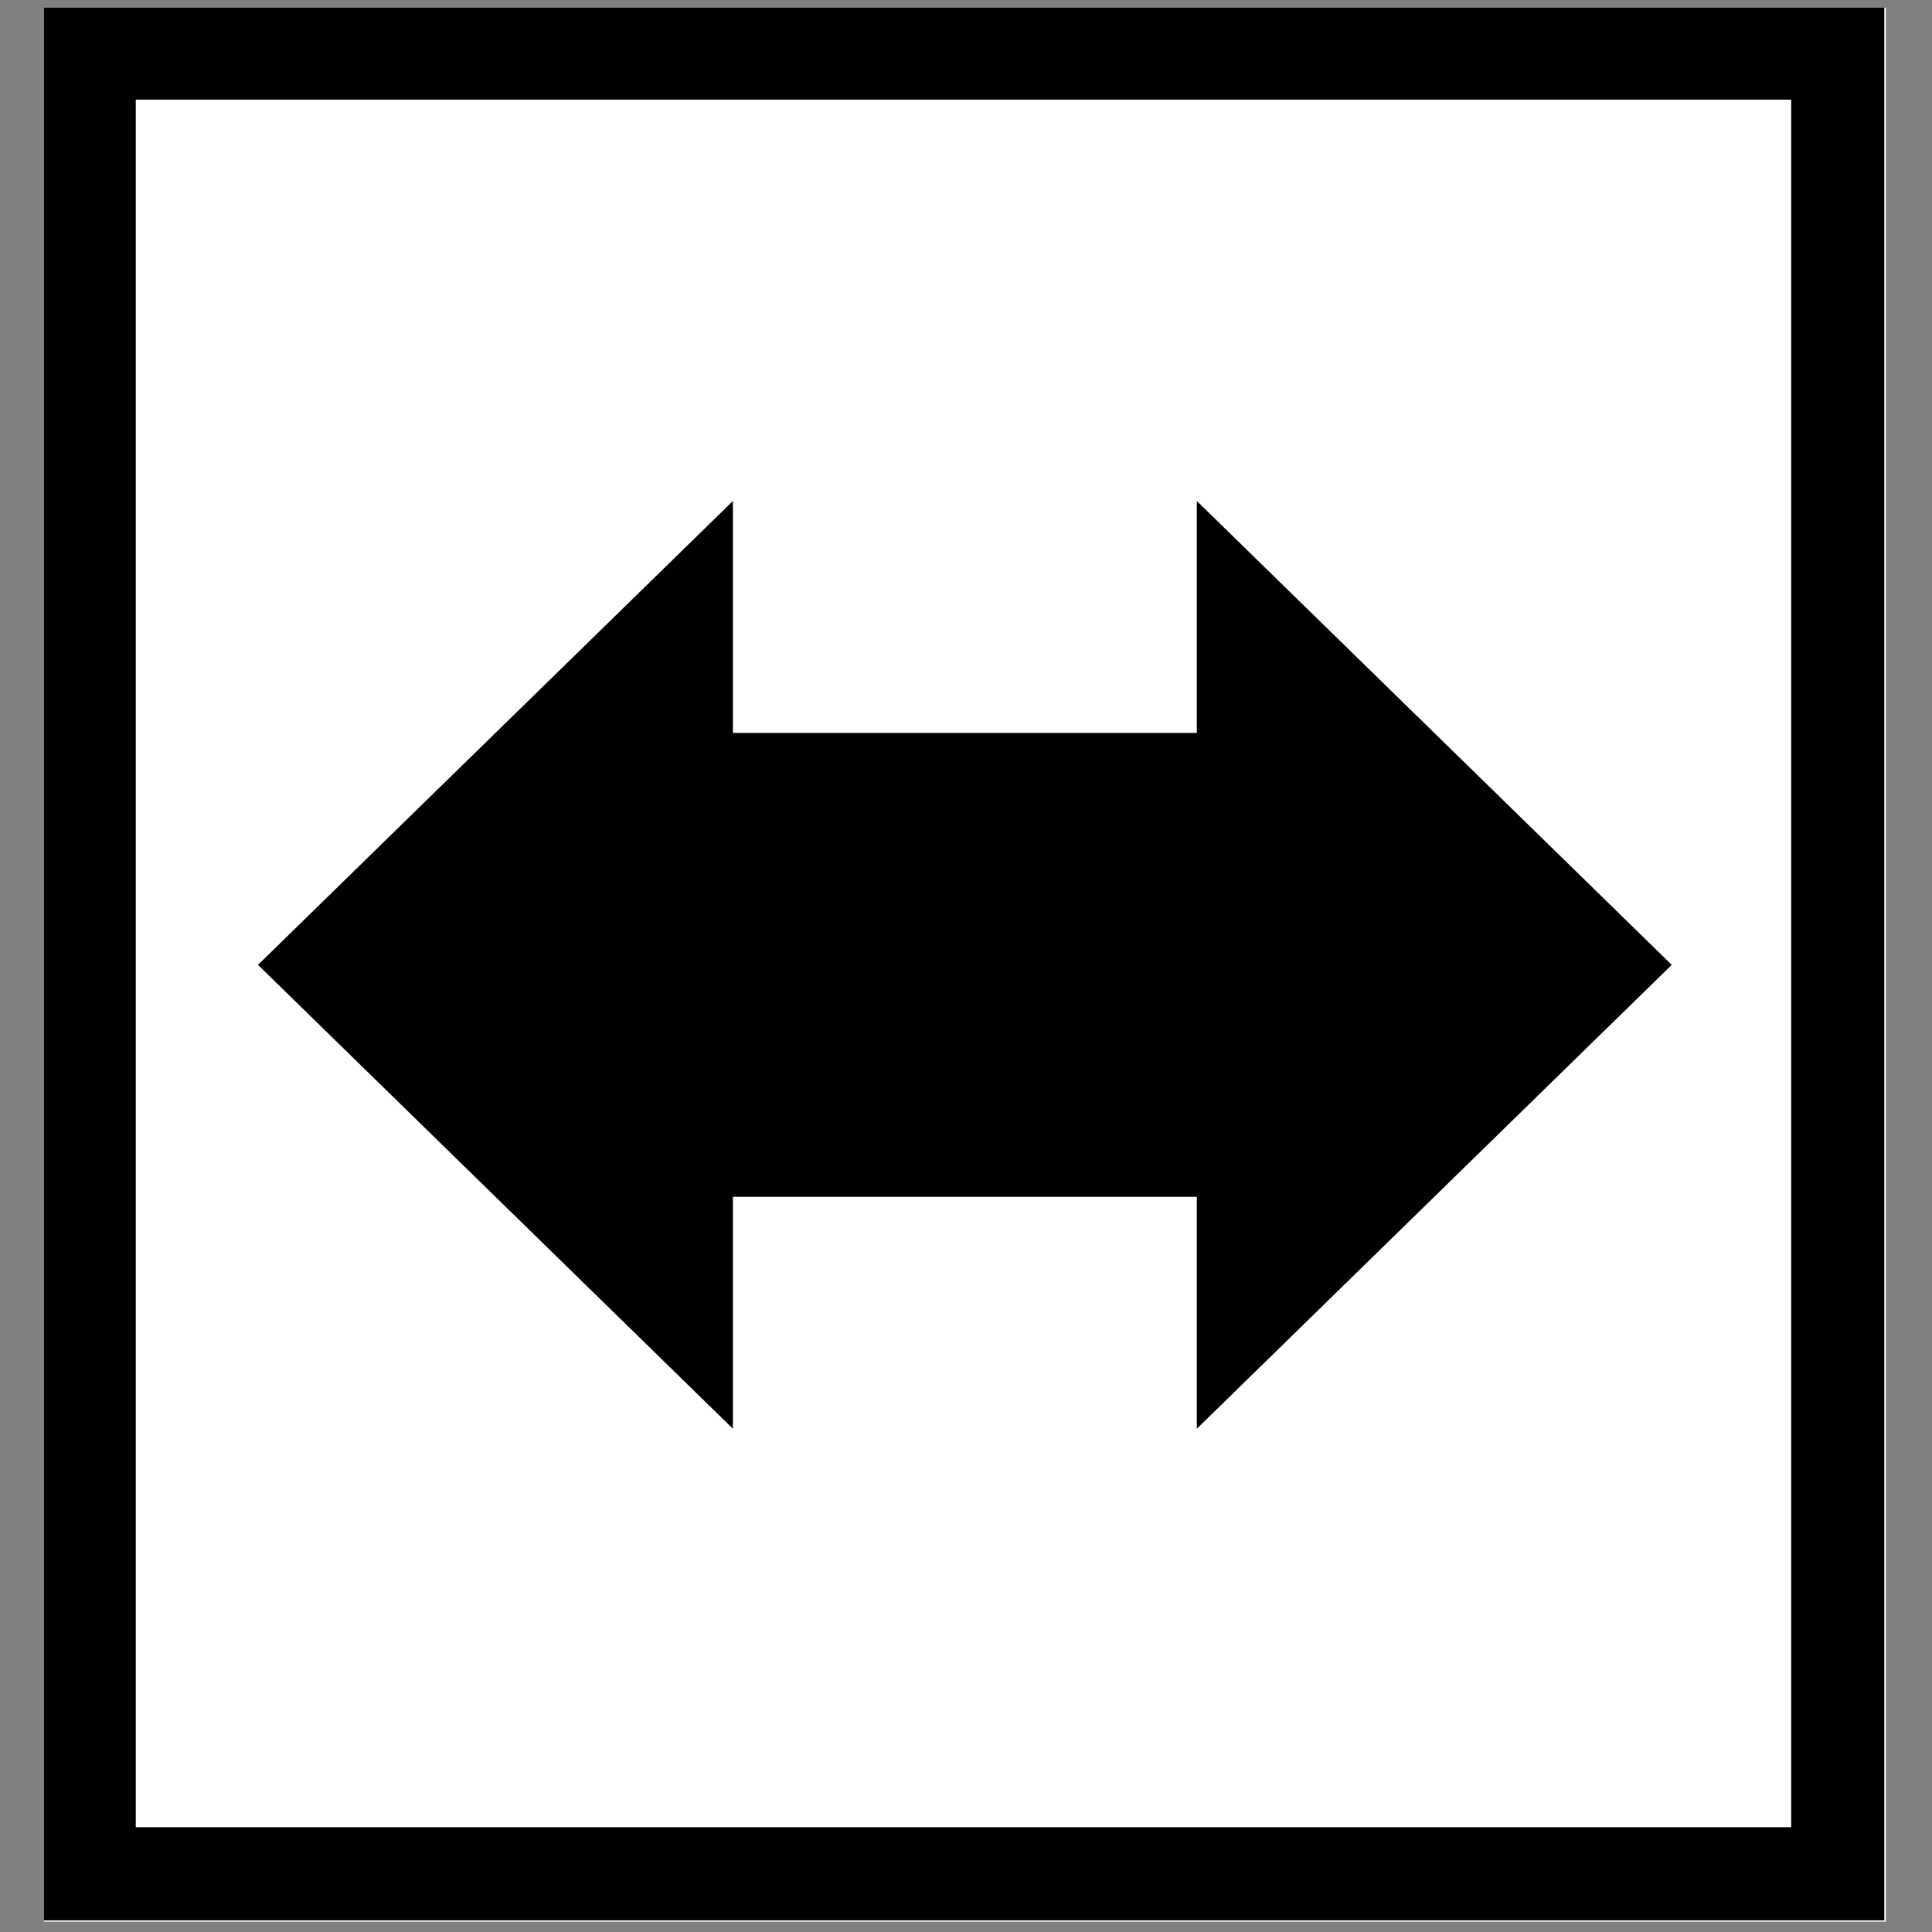 <svg version="1.2" preserveAspectRatio="xMidYMid meet" height="566" viewBox="0 0 424.5 424.5" zoomAndPan="magnify" width="566" xmlns:xlink="http://www.w3.org/1999/xlink" xmlns="http://www.w3.org/2000/svg"><rect x="0" y="0" width="424.5" height="424.5" fill="#808080" stroke="none"/><defs><clipPath id="2d5edc20da"><path d="M 9.637 1.691 L 414.363 1.691 L 414.363 422.309 L 9.637 422.309 Z M 9.637 1.691"></path></clipPath><clipPath id="17df72b236"><path d="M 9.637 1.691 L 414.02 1.691 L 414.02 421.945 L 9.637 421.945 Z M 9.637 1.691"></path></clipPath><clipPath id="e356dc4544"><path d="M 56.684 110.074 L 368 110.074 L 368 313.926 L 56.684 313.926 Z M 56.684 110.074"></path></clipPath><clipPath id="8560ea5424"><path d="M 161.039 110.074 L 56.684 212 L 161.039 313.926 L 161.039 262.965 L 262.965 262.965 L 262.965 313.926 L 367.316 212 L 262.965 110.074 L 262.965 161.039 L 161.039 161.039 Z M 161.039 110.074"></path></clipPath></defs><g id="735978edd3"><g clip-path="url(#2d5edc20da)" clip-rule="nonzero"><path d="M 9.637 1.691 L 414.363 1.691 L 414.363 422.23 L 9.637 422.23 Z M 9.637 1.691" style="stroke:none;fill-rule:nonzero;fill:#ffffff;fill-opacity:1;"></path></g><g clip-path="url(#17df72b236)" clip-rule="nonzero"><path transform="matrix(0.748,0,0,0.748,9.638,1.692)" d="M -0.002 -0 L 540.261 -0 L 540.261 561.467 L -0.002 561.467 Z M -0.002 -0" style="fill:none;stroke-width:54;stroke-linecap:butt;stroke-linejoin:miter;stroke:#000000;stroke-opacity:1;stroke-miterlimit:4;"></path></g><g style="fill:#ffffff;fill-opacity:1;"><g transform="translate(208.41, 215.19)"><path d="M 5.516 -1.859 L 1.625 -1.859 L 0.781 0 L 0.016 0 L 3.219 -6.984 L 3.938 -6.984 L 7.141 0 L 6.359 0 Z M 5.25 -2.469 L 3.578 -6.219 L 1.891 -2.469 Z M 5.25 -2.469" style="stroke:none"></path></g></g><g clip-path="url(#e356dc4544)" clip-rule="nonzero"><g clip-path="url(#8560ea5424)" clip-rule="nonzero"><path d="M 56.684 110.074 L 367.238 110.074 L 367.238 313.926 L 56.684 313.926 Z M 56.684 110.074" style="stroke:none;fill-rule:nonzero;fill:#000000;fill-opacity:1;"></path></g></g></g></svg>